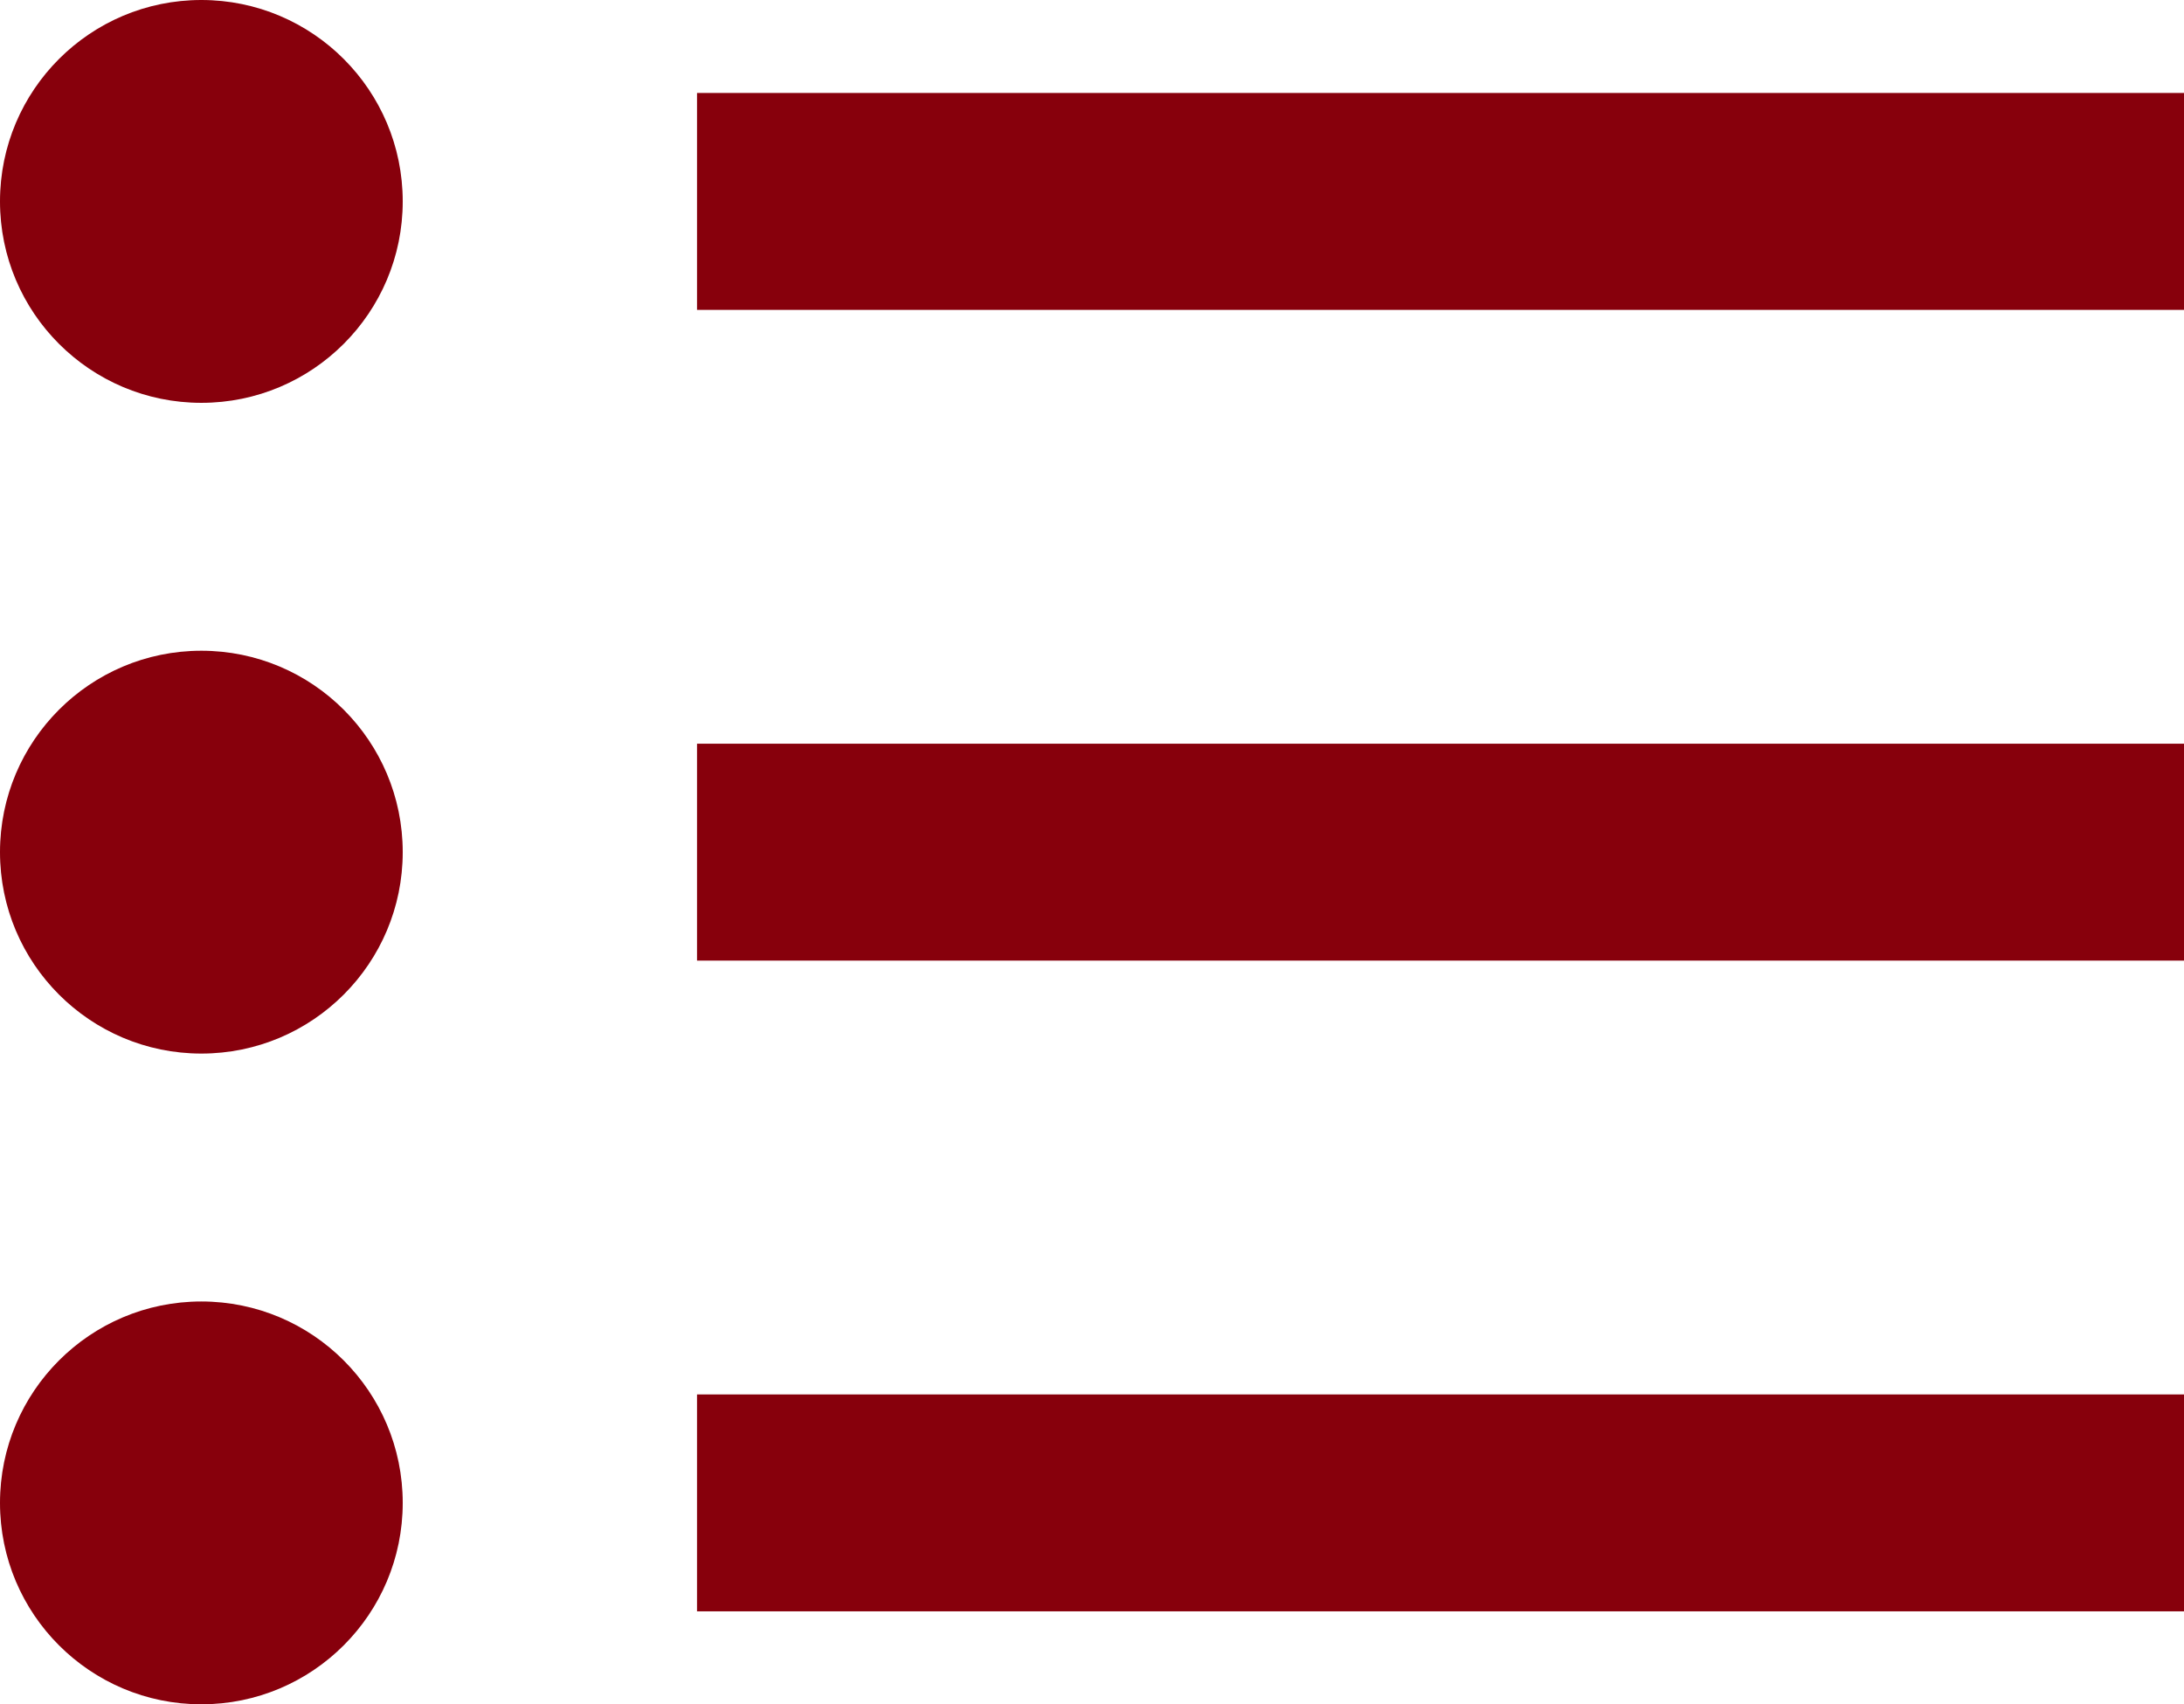 <?xml version="1.0" encoding="utf-8"?>
<!-- Generator: Adobe Illustrator 19.0.0, SVG Export Plug-In . SVG Version: 6.00 Build 0)  -->
<svg version="1.1" id="Capa_1" xmlns="http://www.w3.org/2000/svg" xmlns:xlink="http://www.w3.org/1999/xlink" x="0px" y="0px"
	 viewBox="0 0 14.1 11" style="enable-background:new 0 0 14.1 11;" xml:space="preserve" fill="#87000C">
<g id="Production_141_">
	<g>
		<rect x="4.5" y="0.6" width="9.6" height="1.4"/>
		<rect x="4.5" y="4.8" width="9.6" height="1.4"/>
		<rect x="4.5" y="9" width="9.6" height="1.4"/>
		<circle cx="1.3" cy="1.3" r="1.3"/>
		<circle cx="1.3" cy="5.5" r="1.3"/>
		<circle cx="1.3" cy="9.7" r="1.3"/>
	</g>
</g>
</svg>

